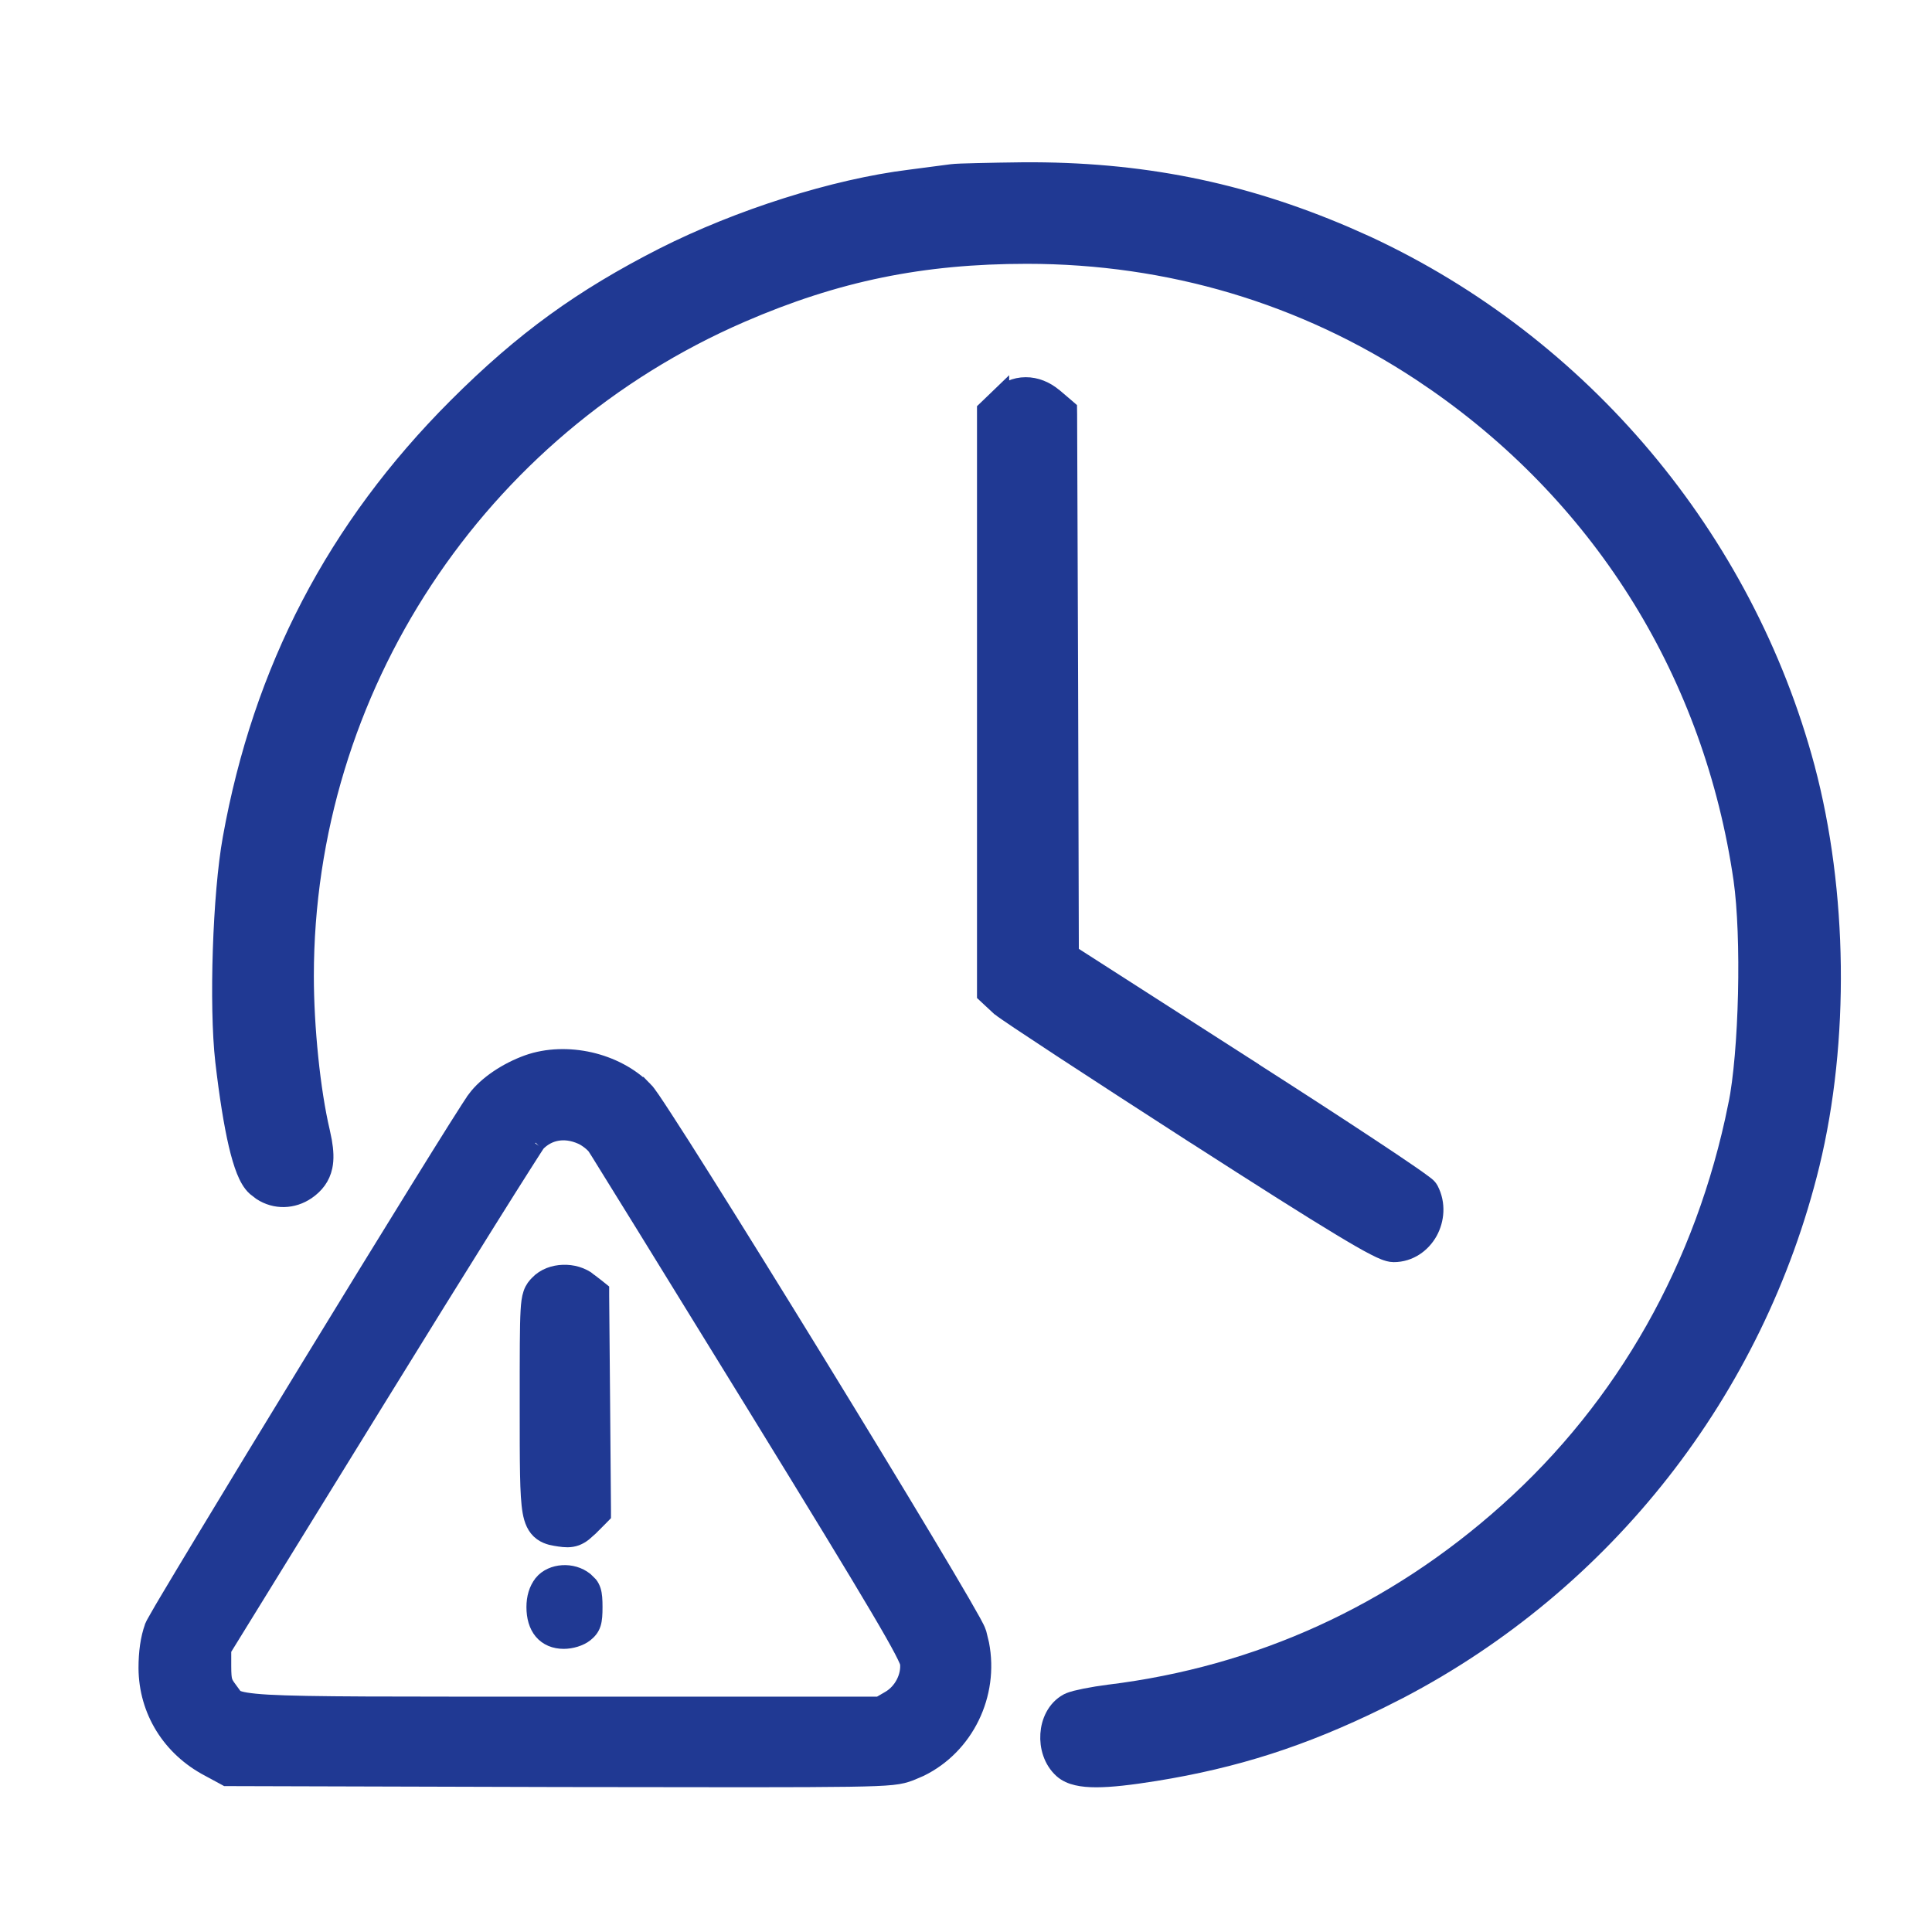 <svg width="29" height="29" viewBox="0 0 29 29" fill="none" xmlns="http://www.w3.org/2000/svg">
<path d="M16.455 26.678C16.671 26.678 16.961 26.645 17.335 26.585C18.537 26.391 19.541 26.07 20.691 25.506L20.992 25.354C24.077 23.742 26.333 20.867 27.164 17.472V17.471C27.613 15.625 27.585 13.38 27.092 11.529V11.528C26.169 8.084 23.73 5.186 20.507 3.689L20.192 3.549C18.614 2.873 17.101 2.575 15.358 2.586H15.357C15.105 2.589 14.861 2.593 14.67 2.598C14.486 2.602 14.338 2.607 14.288 2.614L13.662 2.696C12.533 2.835 11.1 3.29 9.965 3.865C8.748 4.485 7.87 5.117 6.869 6.118C5.054 7.934 3.946 10.062 3.492 12.591C3.342 13.42 3.286 15.097 3.381 15.927C3.441 16.443 3.508 16.862 3.58 17.172C3.616 17.326 3.655 17.458 3.696 17.561C3.735 17.658 3.783 17.749 3.849 17.808L3.933 17.873C4.136 18.006 4.392 17.999 4.594 17.86L4.596 17.859C4.72 17.772 4.808 17.662 4.841 17.506C4.864 17.398 4.857 17.275 4.833 17.136L4.803 16.991C4.658 16.376 4.561 15.42 4.561 14.652C4.561 10.337 7.145 6.415 11.115 4.694C12.545 4.074 13.837 3.81 15.414 3.81C17.556 3.81 19.578 4.414 21.336 5.573L21.582 5.74C24.097 7.497 25.726 10.139 26.17 13.197C26.231 13.626 26.253 14.273 26.238 14.919C26.223 15.566 26.172 16.199 26.09 16.602H26.089C25.603 19.015 24.41 21.125 22.642 22.705C20.936 24.233 18.903 25.16 16.653 25.436H16.651C16.526 25.452 16.398 25.473 16.293 25.494C16.24 25.505 16.191 25.516 16.15 25.526C16.113 25.536 16.072 25.549 16.041 25.564L16.037 25.566C15.859 25.662 15.777 25.856 15.766 26.033C15.754 26.212 15.81 26.415 15.959 26.549C16.018 26.602 16.093 26.633 16.172 26.651C16.252 26.67 16.347 26.678 16.455 26.678Z" fill="#203993" stroke="#203993" stroke-width="0.3"/>
<path d="M20.92 18.795C21.151 18.795 21.335 18.656 21.433 18.48C21.53 18.303 21.552 18.073 21.447 17.87L21.445 17.866C21.432 17.842 21.414 17.826 21.411 17.823C21.404 17.817 21.396 17.81 21.39 17.805C21.376 17.794 21.358 17.78 21.338 17.766C21.297 17.735 21.239 17.694 21.168 17.645C21.025 17.546 20.821 17.409 20.573 17.245C20.077 16.916 19.399 16.477 18.66 16.004L18.661 16.003L16.044 14.325L16.033 10.315L16.018 6.219L16.017 6.15L15.965 6.105L15.812 5.975L15.81 5.974C15.687 5.87 15.543 5.811 15.395 5.812C15.246 5.812 15.108 5.874 14.998 5.986V5.985L14.861 6.117L14.815 6.161V14.915L14.862 14.959L15.016 15.102L15.02 15.104C15.037 15.12 15.076 15.147 15.119 15.177C15.166 15.209 15.23 15.253 15.309 15.306C15.466 15.411 15.684 15.555 15.946 15.727C16.47 16.07 17.172 16.526 17.924 17.01H17.925C18.988 17.693 19.685 18.135 20.134 18.405C20.358 18.54 20.522 18.635 20.64 18.695C20.698 18.726 20.748 18.748 20.79 18.765C20.827 18.779 20.874 18.795 20.92 18.795Z" fill="#203993" stroke="#203993" stroke-width="0.3"/>
<path d="M12.738 26.67C13.396 26.66 13.507 26.639 13.654 26.583L13.802 26.52C14.473 26.191 14.843 25.429 14.698 24.683L14.659 24.523C14.652 24.5 14.639 24.472 14.629 24.451C14.617 24.426 14.6 24.395 14.58 24.358C14.54 24.286 14.485 24.189 14.417 24.071C14.281 23.836 14.091 23.516 13.866 23.14C13.415 22.387 12.82 21.408 12.22 20.431C11.619 19.453 11.014 18.477 10.543 17.729C10.308 17.355 10.106 17.037 9.955 16.806C9.88 16.69 9.817 16.595 9.769 16.524C9.724 16.46 9.684 16.402 9.657 16.375L9.656 16.376C9.446 16.161 9.155 16.013 8.851 15.943C8.546 15.874 8.216 15.88 7.928 15.983C7.621 16.094 7.319 16.293 7.156 16.513V16.514C7.086 16.608 6.755 17.136 6.304 17.864C5.847 18.603 5.259 19.558 4.678 20.51C4.096 21.461 3.52 22.409 3.084 23.132C2.866 23.493 2.682 23.799 2.551 24.02C2.485 24.131 2.432 24.221 2.395 24.287C2.376 24.32 2.36 24.347 2.349 24.368C2.339 24.386 2.327 24.407 2.32 24.424L2.319 24.429C2.257 24.599 2.229 24.807 2.229 25.038V25.039C2.233 25.668 2.577 26.222 3.146 26.521L3.37 26.642L3.403 26.66H3.44L8.401 26.674C10.831 26.678 12.074 26.68 12.738 26.67ZM8.487 25.617C5.855 25.617 4.625 25.621 4.021 25.587C3.714 25.569 3.595 25.542 3.539 25.515C3.495 25.493 3.499 25.483 3.421 25.38C3.367 25.309 3.35 25.275 3.339 25.237C3.327 25.195 3.321 25.135 3.321 25.007V24.752L5.631 21.007C6.272 19.967 6.866 19.011 7.306 18.308C7.526 17.956 7.708 17.668 7.837 17.465C7.902 17.363 7.953 17.283 7.989 17.227C8.008 17.198 8.022 17.176 8.032 17.161C8.046 17.141 8.045 17.143 8.039 17.149C8.217 16.962 8.475 16.912 8.741 17.031L8.743 17.032C8.78 17.048 8.825 17.077 8.868 17.11C8.911 17.144 8.942 17.176 8.956 17.194C8.957 17.196 8.958 17.197 8.959 17.199C8.962 17.204 8.966 17.211 8.972 17.219C8.982 17.236 8.997 17.259 9.016 17.288C9.052 17.346 9.103 17.429 9.167 17.532C9.295 17.738 9.475 18.028 9.692 18.38C10.127 19.084 10.714 20.037 11.349 21.069C12.285 22.591 12.863 23.539 13.209 24.125C13.382 24.418 13.496 24.619 13.567 24.755C13.603 24.823 13.626 24.873 13.642 24.909C13.654 24.939 13.658 24.952 13.659 24.956C13.684 25.169 13.563 25.41 13.364 25.525L13.206 25.617H8.487Z" fill="#203993" stroke="#203993" stroke-width="0.3"/>
<path d="M8.402 23.065C8.479 23.077 8.558 23.084 8.64 23.054C8.678 23.039 8.712 23.019 8.744 22.994L8.836 22.913L8.978 22.771L9.021 22.727V22.664L9.008 21.061L8.994 19.454V19.383L8.938 19.338L8.83 19.255L8.831 19.254C8.723 19.166 8.581 19.13 8.453 19.135C8.326 19.139 8.188 19.183 8.093 19.285C8.063 19.316 8.025 19.356 8.001 19.429C7.98 19.491 7.97 19.57 7.964 19.679C7.951 19.9 7.951 20.307 7.951 21.094C7.951 21.542 7.951 21.879 7.956 22.132C7.961 22.382 7.971 22.56 7.993 22.686C8.015 22.809 8.055 22.916 8.148 22.983C8.192 23.015 8.239 23.032 8.28 23.043C8.319 23.053 8.364 23.059 8.401 23.065H8.402Z" fill="#203993" stroke="#203993" stroke-width="0.3"/>
<path d="M8.462 24.65C8.579 24.65 8.714 24.61 8.798 24.544L8.799 24.543C8.852 24.5 8.895 24.454 8.919 24.379C8.94 24.313 8.944 24.23 8.944 24.123C8.944 24.016 8.94 23.934 8.919 23.868C8.907 23.831 8.891 23.8 8.87 23.773L8.799 23.703C8.696 23.62 8.565 23.586 8.443 23.594C8.322 23.601 8.198 23.651 8.118 23.749L8.117 23.751C8.038 23.853 8.002 23.98 8.002 24.123C8.002 24.273 8.038 24.406 8.119 24.503C8.203 24.602 8.323 24.65 8.462 24.65Z" fill="#203993" stroke="#203993" stroke-width="0.2"/>
</svg>
